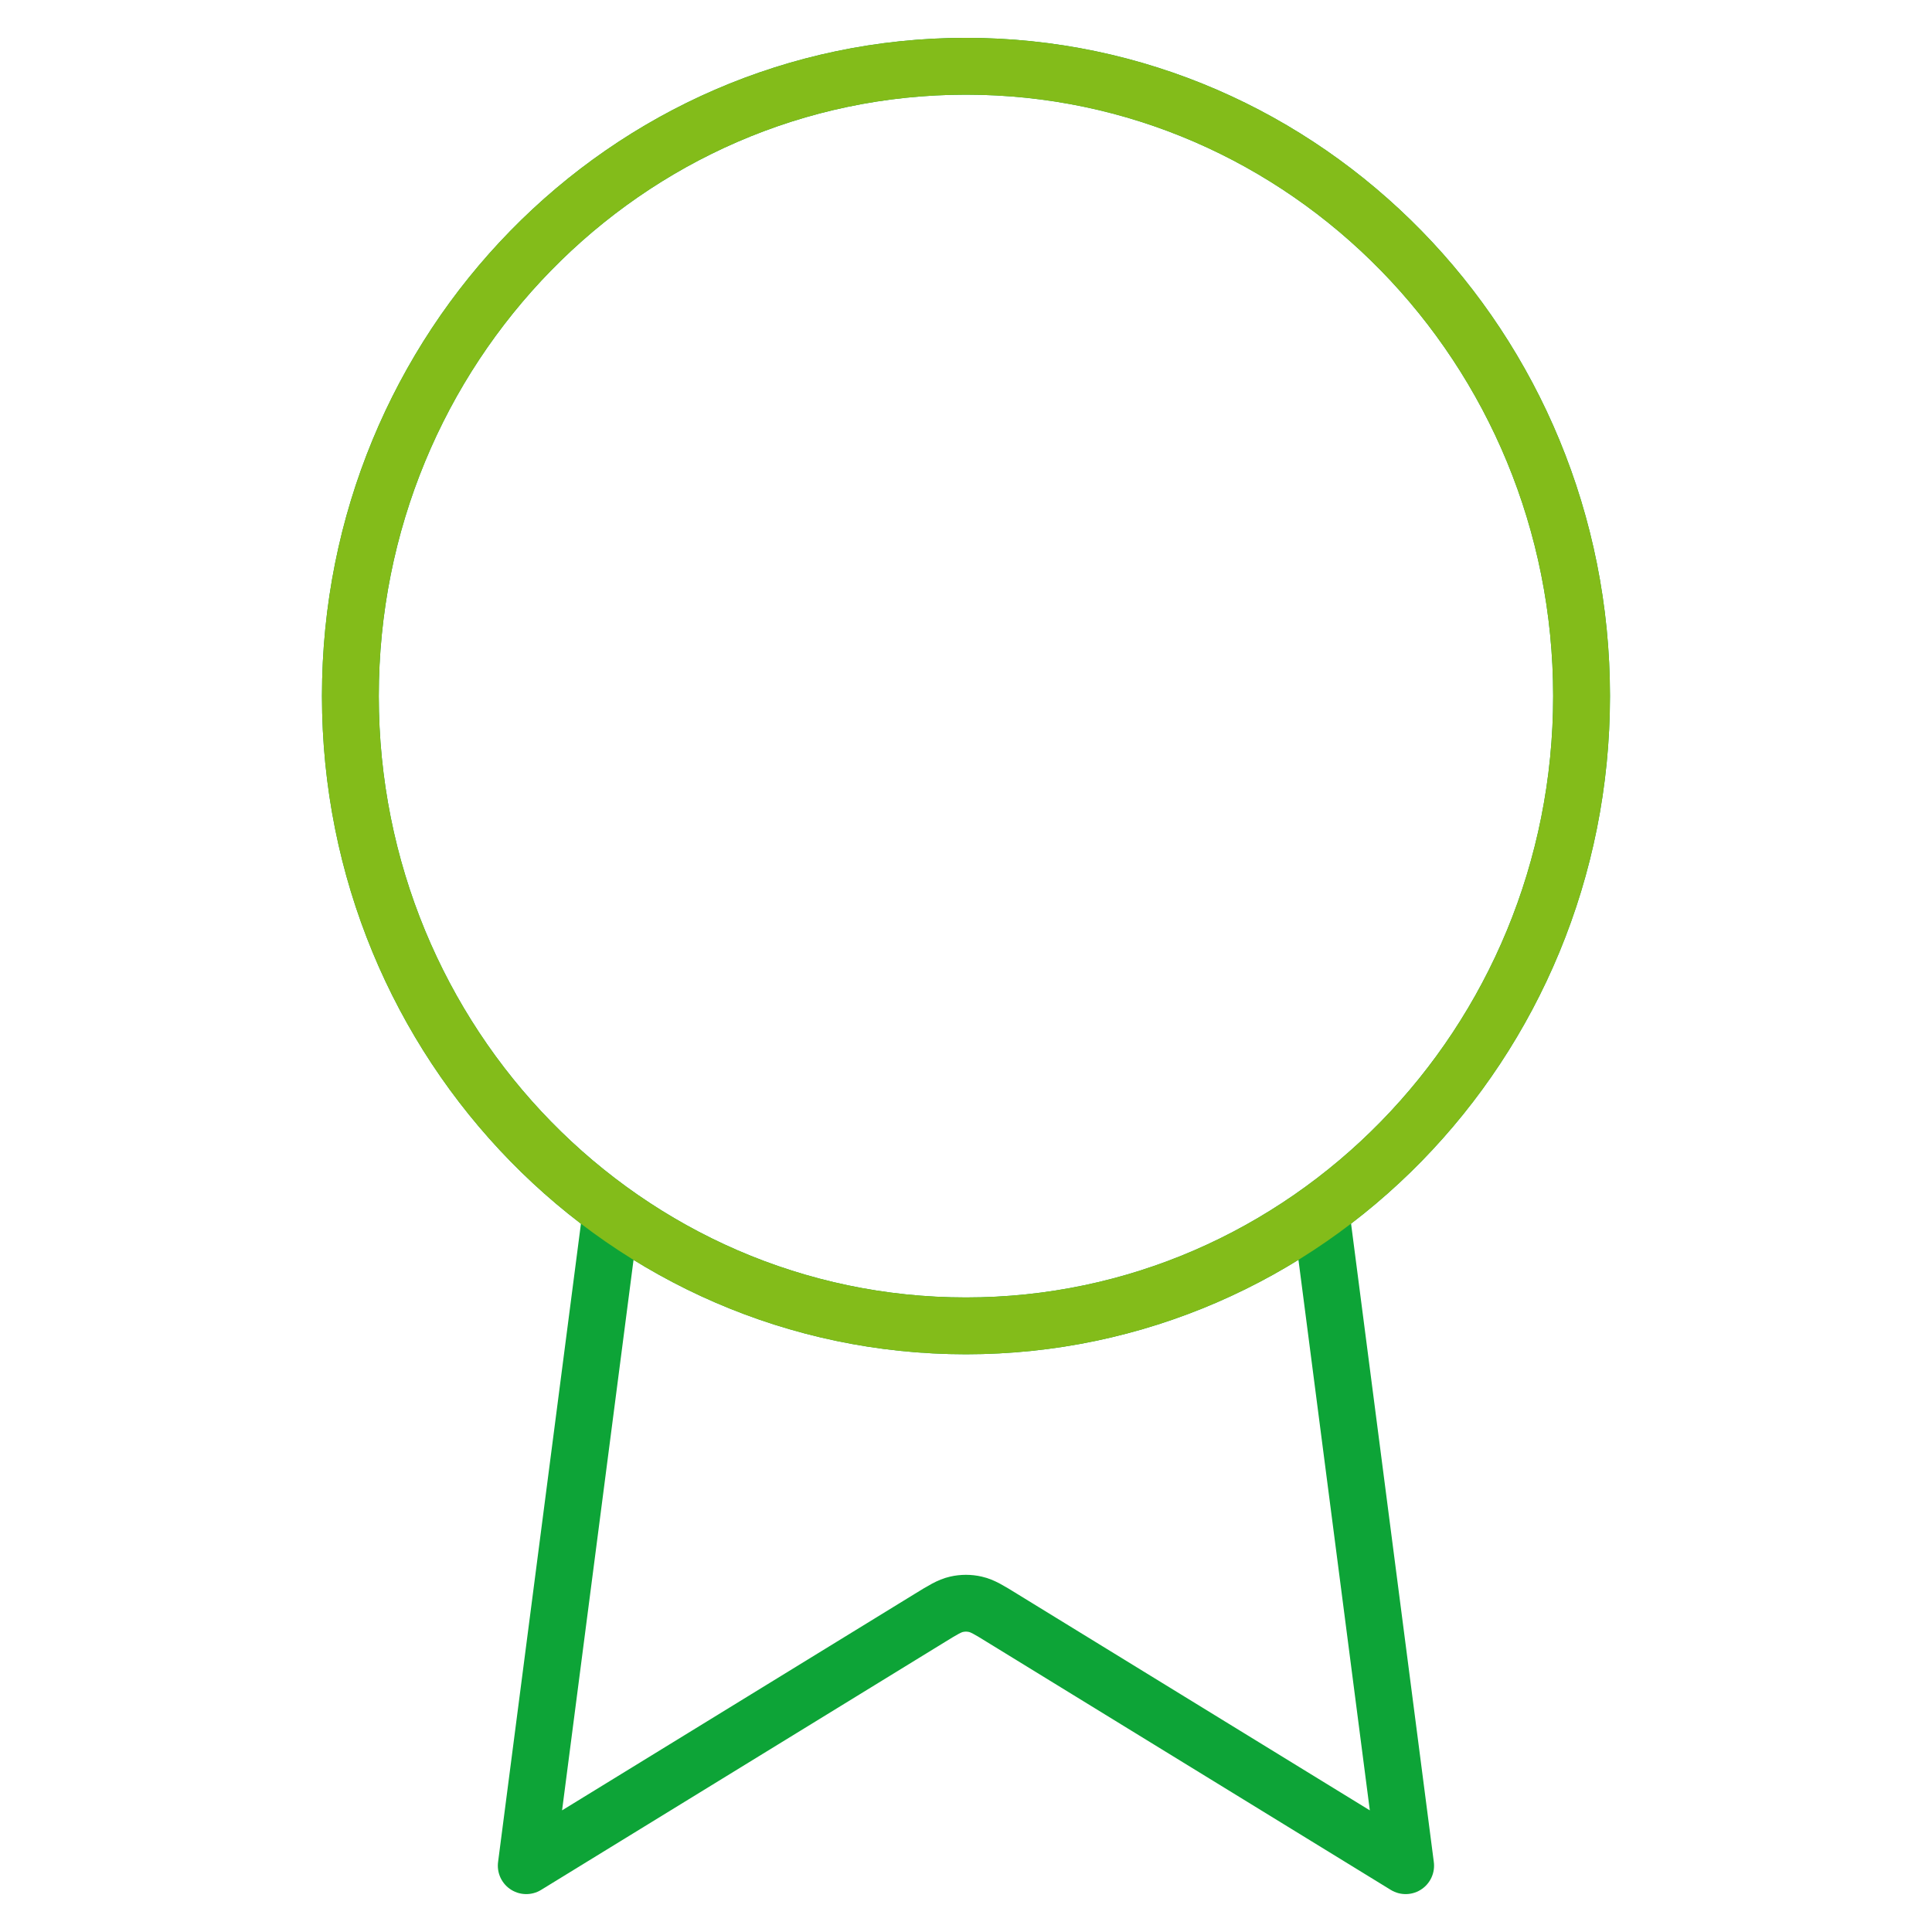<svg width="34" height="34" viewBox="0 0 34 34" fill="none" xmlns="http://www.w3.org/2000/svg">
<path d="M10.757 21.309L9.261 32.833L16.362 28.474C16.594 28.331 16.71 28.261 16.833 28.233C16.943 28.208 17.056 28.208 17.165 28.233C17.289 28.261 17.405 28.331 17.636 28.474L24.737 32.833L23.243 21.308M27.833 12.249C27.833 18.37 22.982 23.333 16.999 23.333C11.016 23.333 6.166 18.37 6.166 12.249C6.166 6.128 11.016 1.166 16.999 1.166C22.982 1.166 27.833 6.128 27.833 12.249Z" stroke="#0DA437" stroke-linecap="round" stroke-linejoin="round"/>
<path d="M16.999 23.333C22.982 23.333 27.833 18.37 27.833 12.249C27.833 6.128 22.982 1.166 16.999 1.166C11.016 1.166 6.166 6.128 6.166 12.249C6.166 18.37 11.016 23.333 16.999 23.333Z" stroke="#83BC1A" stroke-linecap="round" stroke-linejoin="round"/>
</svg>

